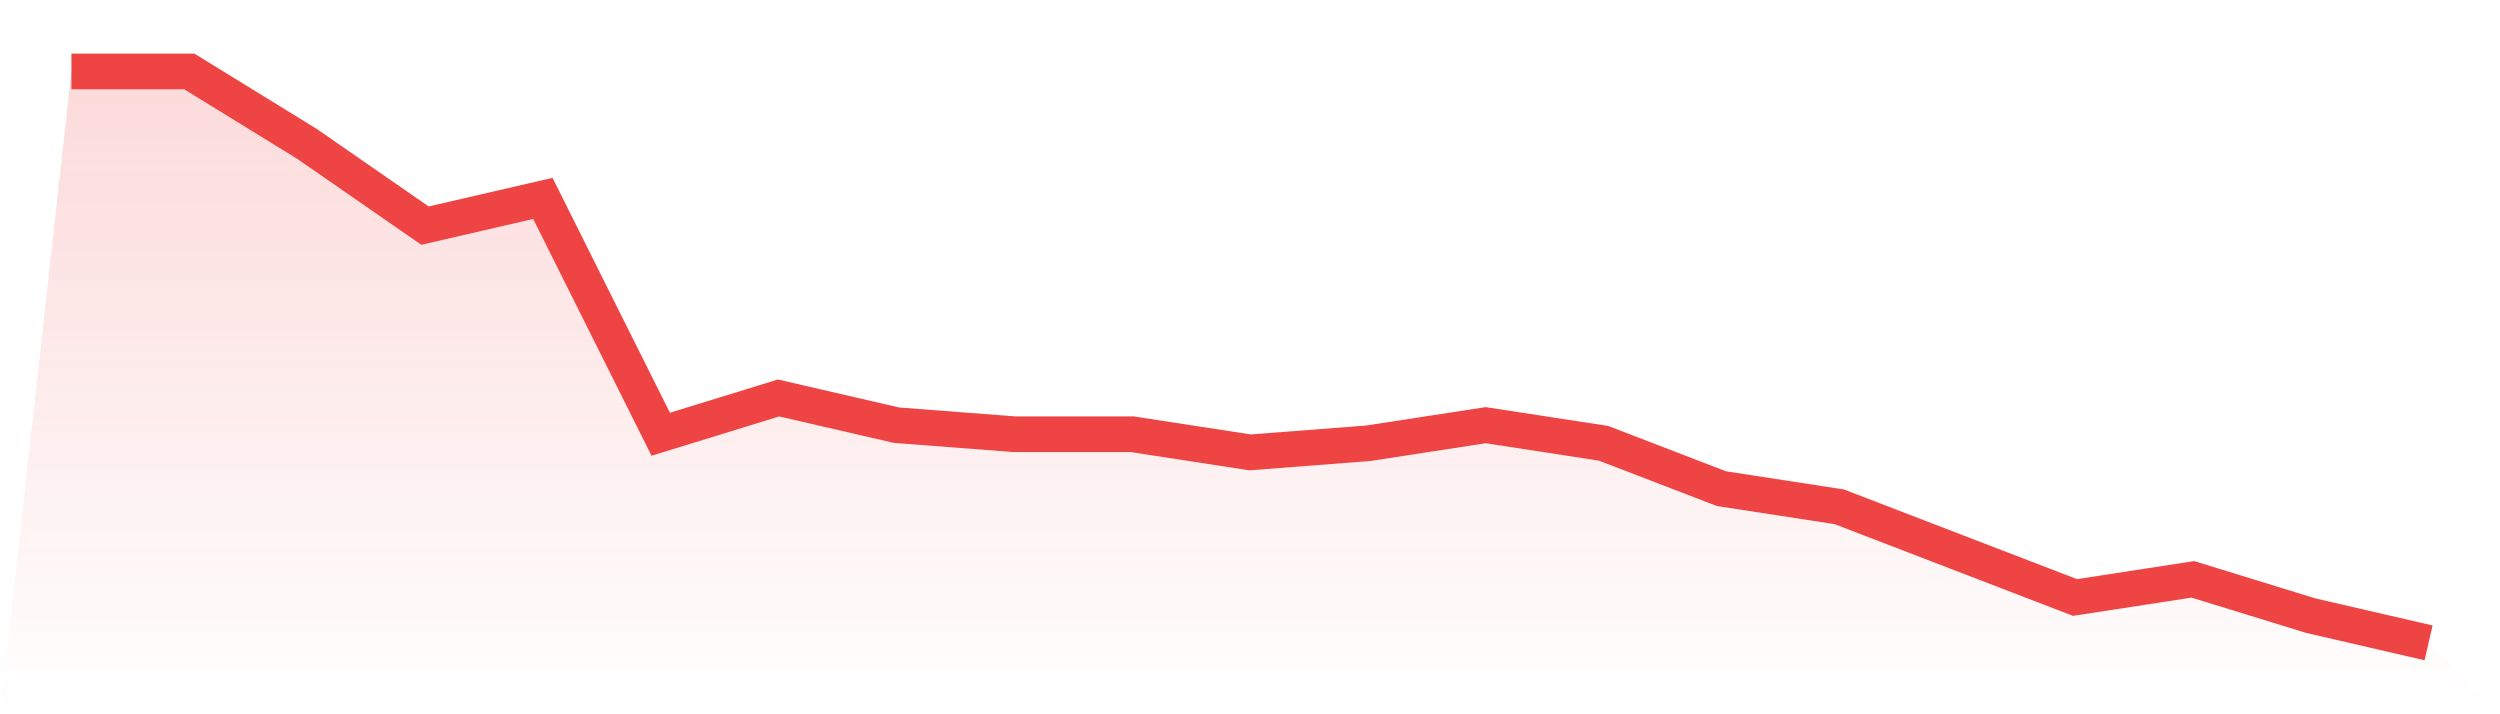 <svg viewBox="0 0 140 40" xmlns="http://www.w3.org/2000/svg">
<defs>
<linearGradient id="gradient" x1="0" x2="0" y1="0" y2="1">
<stop offset="0%" stop-color="#ef4444" stop-opacity="0.2"/>
<stop offset="100%" stop-color="#ef4444" stop-opacity="0"/>
</linearGradient>
</defs>
<path d="M4,4 L4,4 L10.6,4 L17.2,8.063 L23.8,12.635 L30.4,11.111 L37,24.317 L43.6,22.286 L50.2,23.81 L56.8,24.317 L63.4,24.317 L70,25.333 L76.6,24.825 L83.2,23.81 L89.8,24.825 L96.4,27.365 L103,28.381 L109.6,30.921 L116.2,33.46 L122.8,32.444 L129.4,34.476 L136,36 L140,40 L0,40 z" fill="url(#gradient)"/>
<path d="M4,4 L4,4 L10.6,4 L17.2,8.063 L23.8,12.635 L30.4,11.111 L37,24.317 L43.6,22.286 L50.2,23.81 L56.8,24.317 L63.4,24.317 L70,25.333 L76.6,24.825 L83.2,23.81 L89.8,24.825 L96.4,27.365 L103,28.381 L109.6,30.921 L116.2,33.46 L122.8,32.444 L129.4,34.476 L136,36" fill="none" stroke="#ef4444" stroke-width="2"/>
</svg>